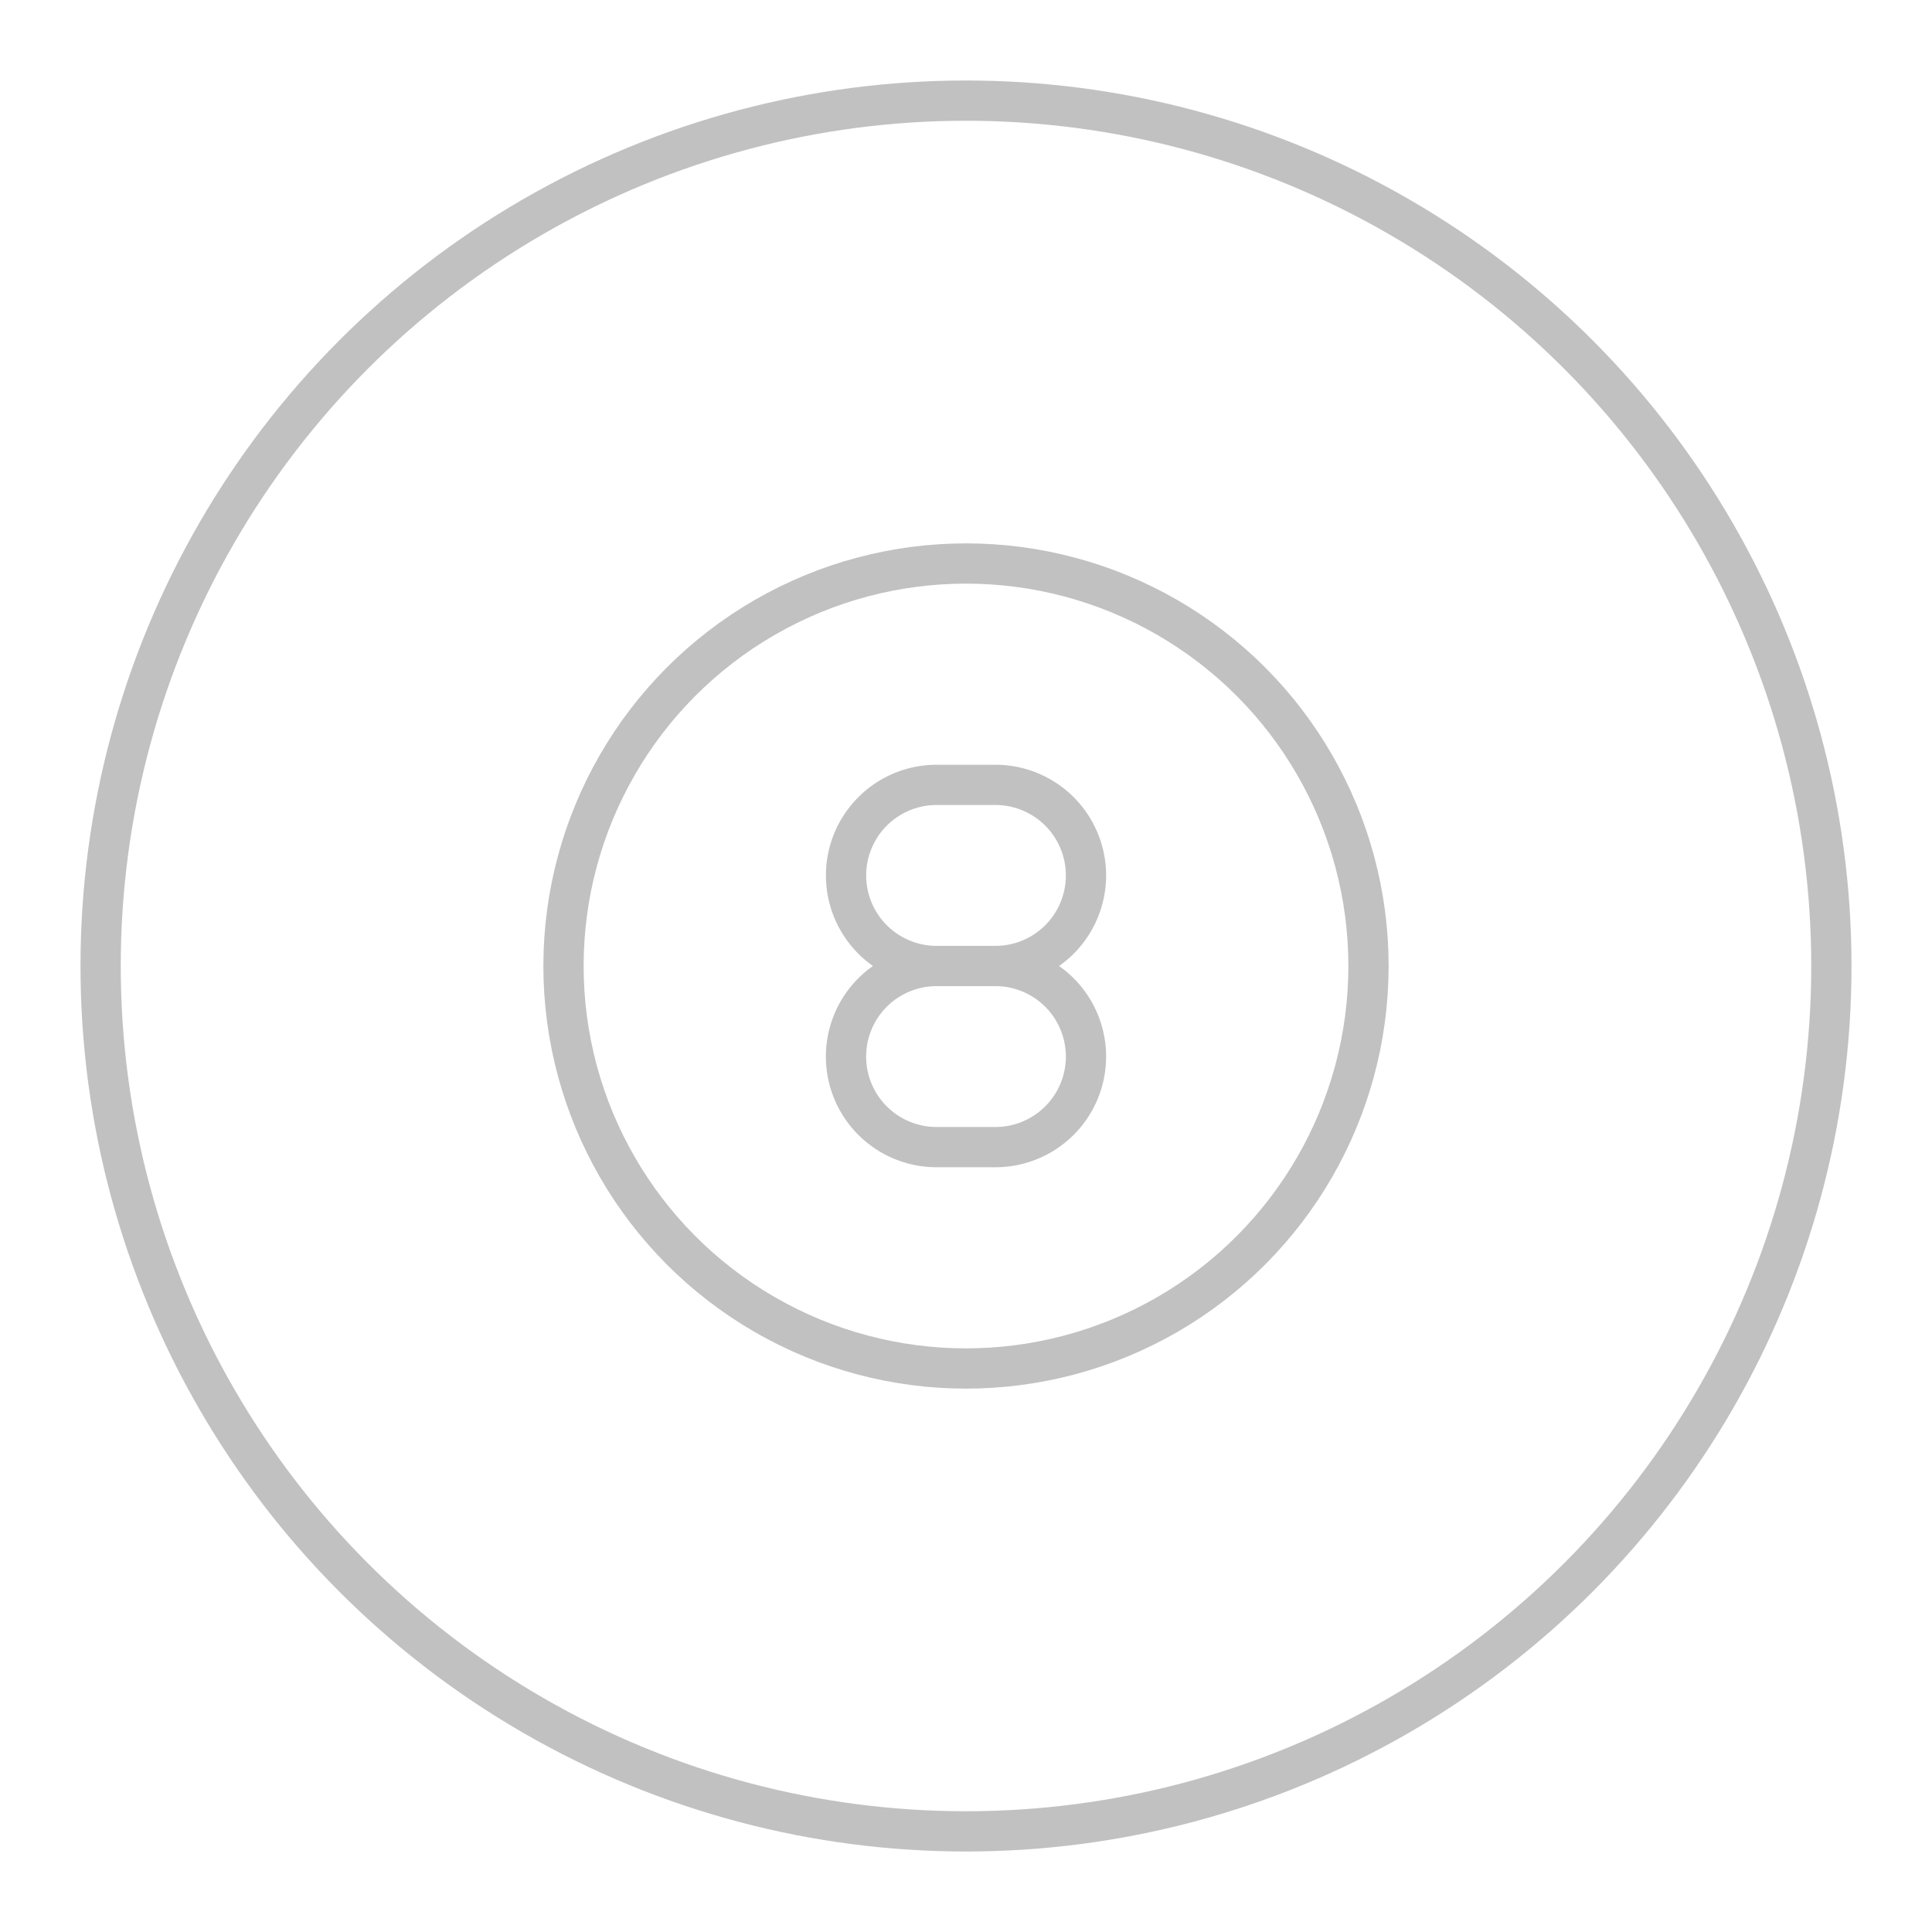 <svg xmlns="http://www.w3.org/2000/svg" width="48" height="48" viewBox="0 0 48 48"><circle cx="24" cy="24" r="21.5" fill="none" stroke="#C1C1C1" stroke-linecap="round" stroke-linejoin="round" stroke-width="1"/><path fill="none" stroke="#C1C1C1" stroke-linecap="round" stroke-linejoin="round" d="M23.269 24a2.25 2.25 0 0 0-2.25 2.25h0a2.25 2.25 0 0 0 2.25 2.25h1.462a2.25 2.25 0 0 0 2.25-2.25h0a2.25 2.25 0 0 0-2.25-2.25m0 0a2.25 2.25 0 0 0 2.25-2.25h0a2.25 2.25 0 0 0-2.25-2.25H23.27a2.25 2.25 0 0 0-2.25 2.25h0A2.25 2.25 0 0 0 23.27 24m-.001 0h1.462" stroke-width="1"/><circle cx="24" cy="24" r="10" fill="none" stroke="#C1C1C1" stroke-linecap="round" stroke-linejoin="round" stroke-width="1"/></svg>